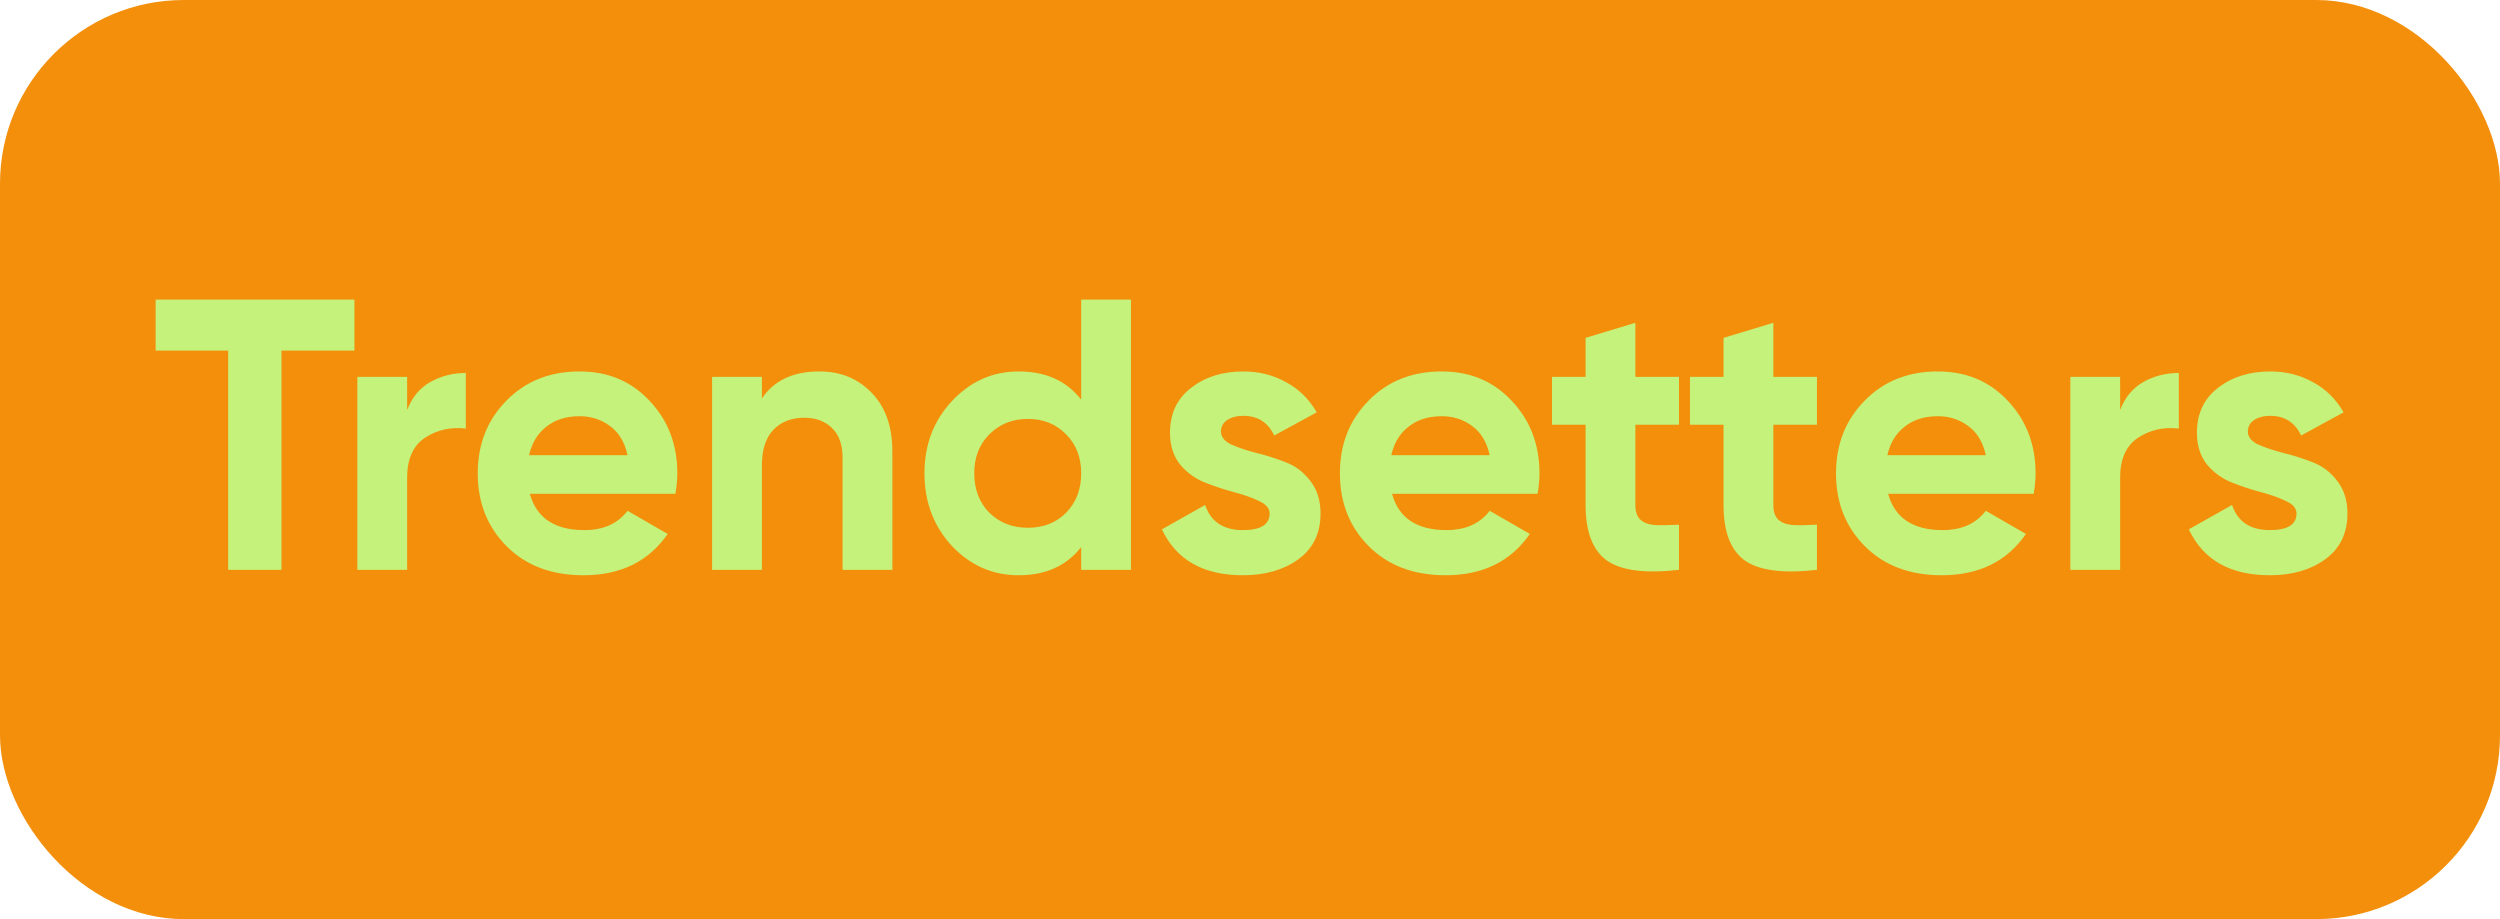 <svg width="272" height="100" viewBox="0 0 272 100" fill="none" xmlns="http://www.w3.org/2000/svg">
<rect width="272" height="100" rx="20" fill="#F38F0A"/>
<path d="M38.562 32.6V38.144H30.624V62H24.828V38.144H16.932V32.6H38.562ZM44.297 44.612C44.801 43.268 45.627 42.26 46.775 41.588C47.951 40.916 49.253 40.58 50.681 40.58V46.628C49.029 46.432 47.545 46.768 46.229 47.636C44.941 48.504 44.297 49.946 44.297 51.962V62H38.879V41H44.297V44.612ZM57.649 53.726C58.377 56.358 60.351 57.674 63.571 57.674C65.643 57.674 67.211 56.974 68.275 55.574L72.643 58.094C70.571 61.09 67.519 62.588 63.487 62.588C60.015 62.588 57.229 61.538 55.129 59.438C53.029 57.338 51.979 54.692 51.979 51.5C51.979 48.336 53.015 45.704 55.087 43.604C57.159 41.476 59.819 40.412 63.067 40.412C66.147 40.412 68.681 41.476 70.669 43.604C72.685 45.732 73.693 48.364 73.693 51.5C73.693 52.2 73.623 52.942 73.483 53.726H57.649ZM57.565 49.526H68.275C67.967 48.098 67.323 47.034 66.343 46.334C65.391 45.634 64.299 45.284 63.067 45.284C61.611 45.284 60.407 45.662 59.455 46.418C58.503 47.146 57.873 48.182 57.565 49.526ZM89.151 40.412C91.447 40.412 93.337 41.182 94.821 42.722C96.333 44.262 97.089 46.39 97.089 49.106V62H91.671V49.778C91.671 48.378 91.293 47.314 90.537 46.586C89.781 45.83 88.773 45.452 87.513 45.452C86.113 45.452 84.993 45.886 84.153 46.754C83.313 47.622 82.893 48.924 82.893 50.66V62H77.475V41H82.893V43.352C84.209 41.392 86.295 40.412 89.151 40.412ZM117.633 32.6H123.051V62H117.633V59.522C116.037 61.566 113.769 62.588 110.829 62.588C108.001 62.588 105.579 61.524 103.563 59.396C101.575 57.24 100.581 54.608 100.581 51.5C100.581 48.392 101.575 45.774 103.563 43.646C105.579 41.49 108.001 40.412 110.829 40.412C113.769 40.412 116.037 41.434 117.633 43.478V32.6ZM107.637 55.784C108.757 56.876 110.157 57.422 111.837 57.422C113.517 57.422 114.903 56.876 115.995 55.784C117.087 54.664 117.633 53.236 117.633 51.5C117.633 49.764 117.087 48.35 115.995 47.258C114.903 46.138 113.517 45.578 111.837 45.578C110.157 45.578 108.757 46.138 107.637 47.258C106.545 48.35 105.999 49.764 105.999 51.5C105.999 53.236 106.545 54.664 107.637 55.784ZM132.84 46.964C132.84 47.524 133.204 47.986 133.932 48.35C134.688 48.686 135.598 48.994 136.662 49.274C137.726 49.526 138.79 49.862 139.854 50.282C140.918 50.674 141.814 51.346 142.542 52.298C143.298 53.25 143.676 54.44 143.676 55.868C143.676 58.024 142.864 59.69 141.24 60.866C139.644 62.014 137.642 62.588 135.234 62.588C130.922 62.588 127.982 60.922 126.414 57.59L131.118 54.944C131.734 56.764 133.106 57.674 135.234 57.674C137.166 57.674 138.132 57.072 138.132 55.868C138.132 55.308 137.754 54.86 136.998 54.524C136.27 54.16 135.374 53.838 134.31 53.558C133.246 53.278 132.182 52.928 131.118 52.508C130.054 52.088 129.144 51.43 128.388 50.534C127.66 49.61 127.296 48.462 127.296 47.09C127.296 45.018 128.052 43.394 129.564 42.218C131.104 41.014 133.008 40.412 135.276 40.412C136.984 40.412 138.538 40.804 139.938 41.588C141.338 42.344 142.444 43.436 143.256 44.864L138.636 47.384C137.964 45.956 136.844 45.242 135.276 45.242C134.576 45.242 133.988 45.396 133.512 45.704C133.064 46.012 132.84 46.432 132.84 46.964ZM151.452 53.726C152.18 56.358 154.154 57.674 157.374 57.674C159.446 57.674 161.014 56.974 162.078 55.574L166.446 58.094C164.374 61.09 161.322 62.588 157.29 62.588C153.818 62.588 151.032 61.538 148.932 59.438C146.832 57.338 145.782 54.692 145.782 51.5C145.782 48.336 146.818 45.704 148.89 43.604C150.962 41.476 153.622 40.412 156.87 40.412C159.95 40.412 162.484 41.476 164.472 43.604C166.488 45.732 167.496 48.364 167.496 51.5C167.496 52.2 167.426 52.942 167.286 53.726H151.452ZM151.368 49.526H162.078C161.77 48.098 161.126 47.034 160.146 46.334C159.194 45.634 158.102 45.284 156.87 45.284C155.414 45.284 154.21 45.662 153.258 46.418C152.306 47.146 151.676 48.182 151.368 49.526ZM182.675 46.208H177.929V54.944C177.929 55.672 178.111 56.204 178.475 56.54C178.839 56.876 179.371 57.072 180.071 57.128C180.771 57.156 181.639 57.142 182.675 57.086V62C178.951 62.42 176.319 62.07 174.779 60.95C173.267 59.83 172.511 57.828 172.511 54.944V46.208H168.857V41H172.511V36.758L177.929 35.12V41H182.675V46.208ZM197.686 46.208H192.94V54.944C192.94 55.672 193.122 56.204 193.486 56.54C193.85 56.876 194.382 57.072 195.082 57.128C195.782 57.156 196.65 57.142 197.686 57.086V62C193.962 62.42 191.33 62.07 189.79 60.95C188.278 59.83 187.522 57.828 187.522 54.944V46.208H183.868V41H187.522V36.758L192.94 35.12V41H197.686V46.208ZM205.428 53.726C206.156 56.358 208.13 57.674 211.35 57.674C213.422 57.674 214.99 56.974 216.054 55.574L220.422 58.094C218.35 61.09 215.298 62.588 211.266 62.588C207.794 62.588 205.008 61.538 202.908 59.438C200.808 57.338 199.758 54.692 199.758 51.5C199.758 48.336 200.794 45.704 202.866 43.604C204.938 41.476 207.598 40.412 210.846 40.412C213.926 40.412 216.46 41.476 218.448 43.604C220.464 45.732 221.472 48.364 221.472 51.5C221.472 52.2 221.402 52.942 221.262 53.726H205.428ZM205.344 49.526H216.054C215.746 48.098 215.102 47.034 214.122 46.334C213.17 45.634 212.078 45.284 210.846 45.284C209.39 45.284 208.186 45.662 207.234 46.418C206.282 47.146 205.652 48.182 205.344 49.526ZM230.672 44.612C231.176 43.268 232.002 42.26 233.15 41.588C234.326 40.916 235.628 40.58 237.056 40.58V46.628C235.404 46.432 233.92 46.768 232.604 47.636C231.316 48.504 230.672 49.946 230.672 51.962V62H225.254V41H230.672V44.612ZM244.567 46.964C244.567 47.524 244.931 47.986 245.659 48.35C246.415 48.686 247.325 48.994 248.389 49.274C249.453 49.526 250.517 49.862 251.581 50.282C252.645 50.674 253.541 51.346 254.269 52.298C255.025 53.25 255.403 54.44 255.403 55.868C255.403 58.024 254.591 59.69 252.967 60.866C251.371 62.014 249.369 62.588 246.961 62.588C242.649 62.588 239.709 60.922 238.141 57.59L242.845 54.944C243.461 56.764 244.833 57.674 246.961 57.674C248.893 57.674 249.859 57.072 249.859 55.868C249.859 55.308 249.481 54.86 248.725 54.524C247.997 54.16 247.101 53.838 246.037 53.558C244.973 53.278 243.909 52.928 242.845 52.508C241.781 52.088 240.871 51.43 240.115 50.534C239.387 49.61 239.023 48.462 239.023 47.09C239.023 45.018 239.779 43.394 241.291 42.218C242.831 41.014 244.735 40.412 247.003 40.412C248.711 40.412 250.265 40.804 251.665 41.588C253.065 42.344 254.171 43.436 254.983 44.864L250.363 47.384C249.691 45.956 248.571 45.242 247.003 45.242C246.303 45.242 245.715 45.396 245.239 45.704C244.791 46.012 244.567 46.432 244.567 46.964Z" fill="#C5F27B"/>
</svg>
